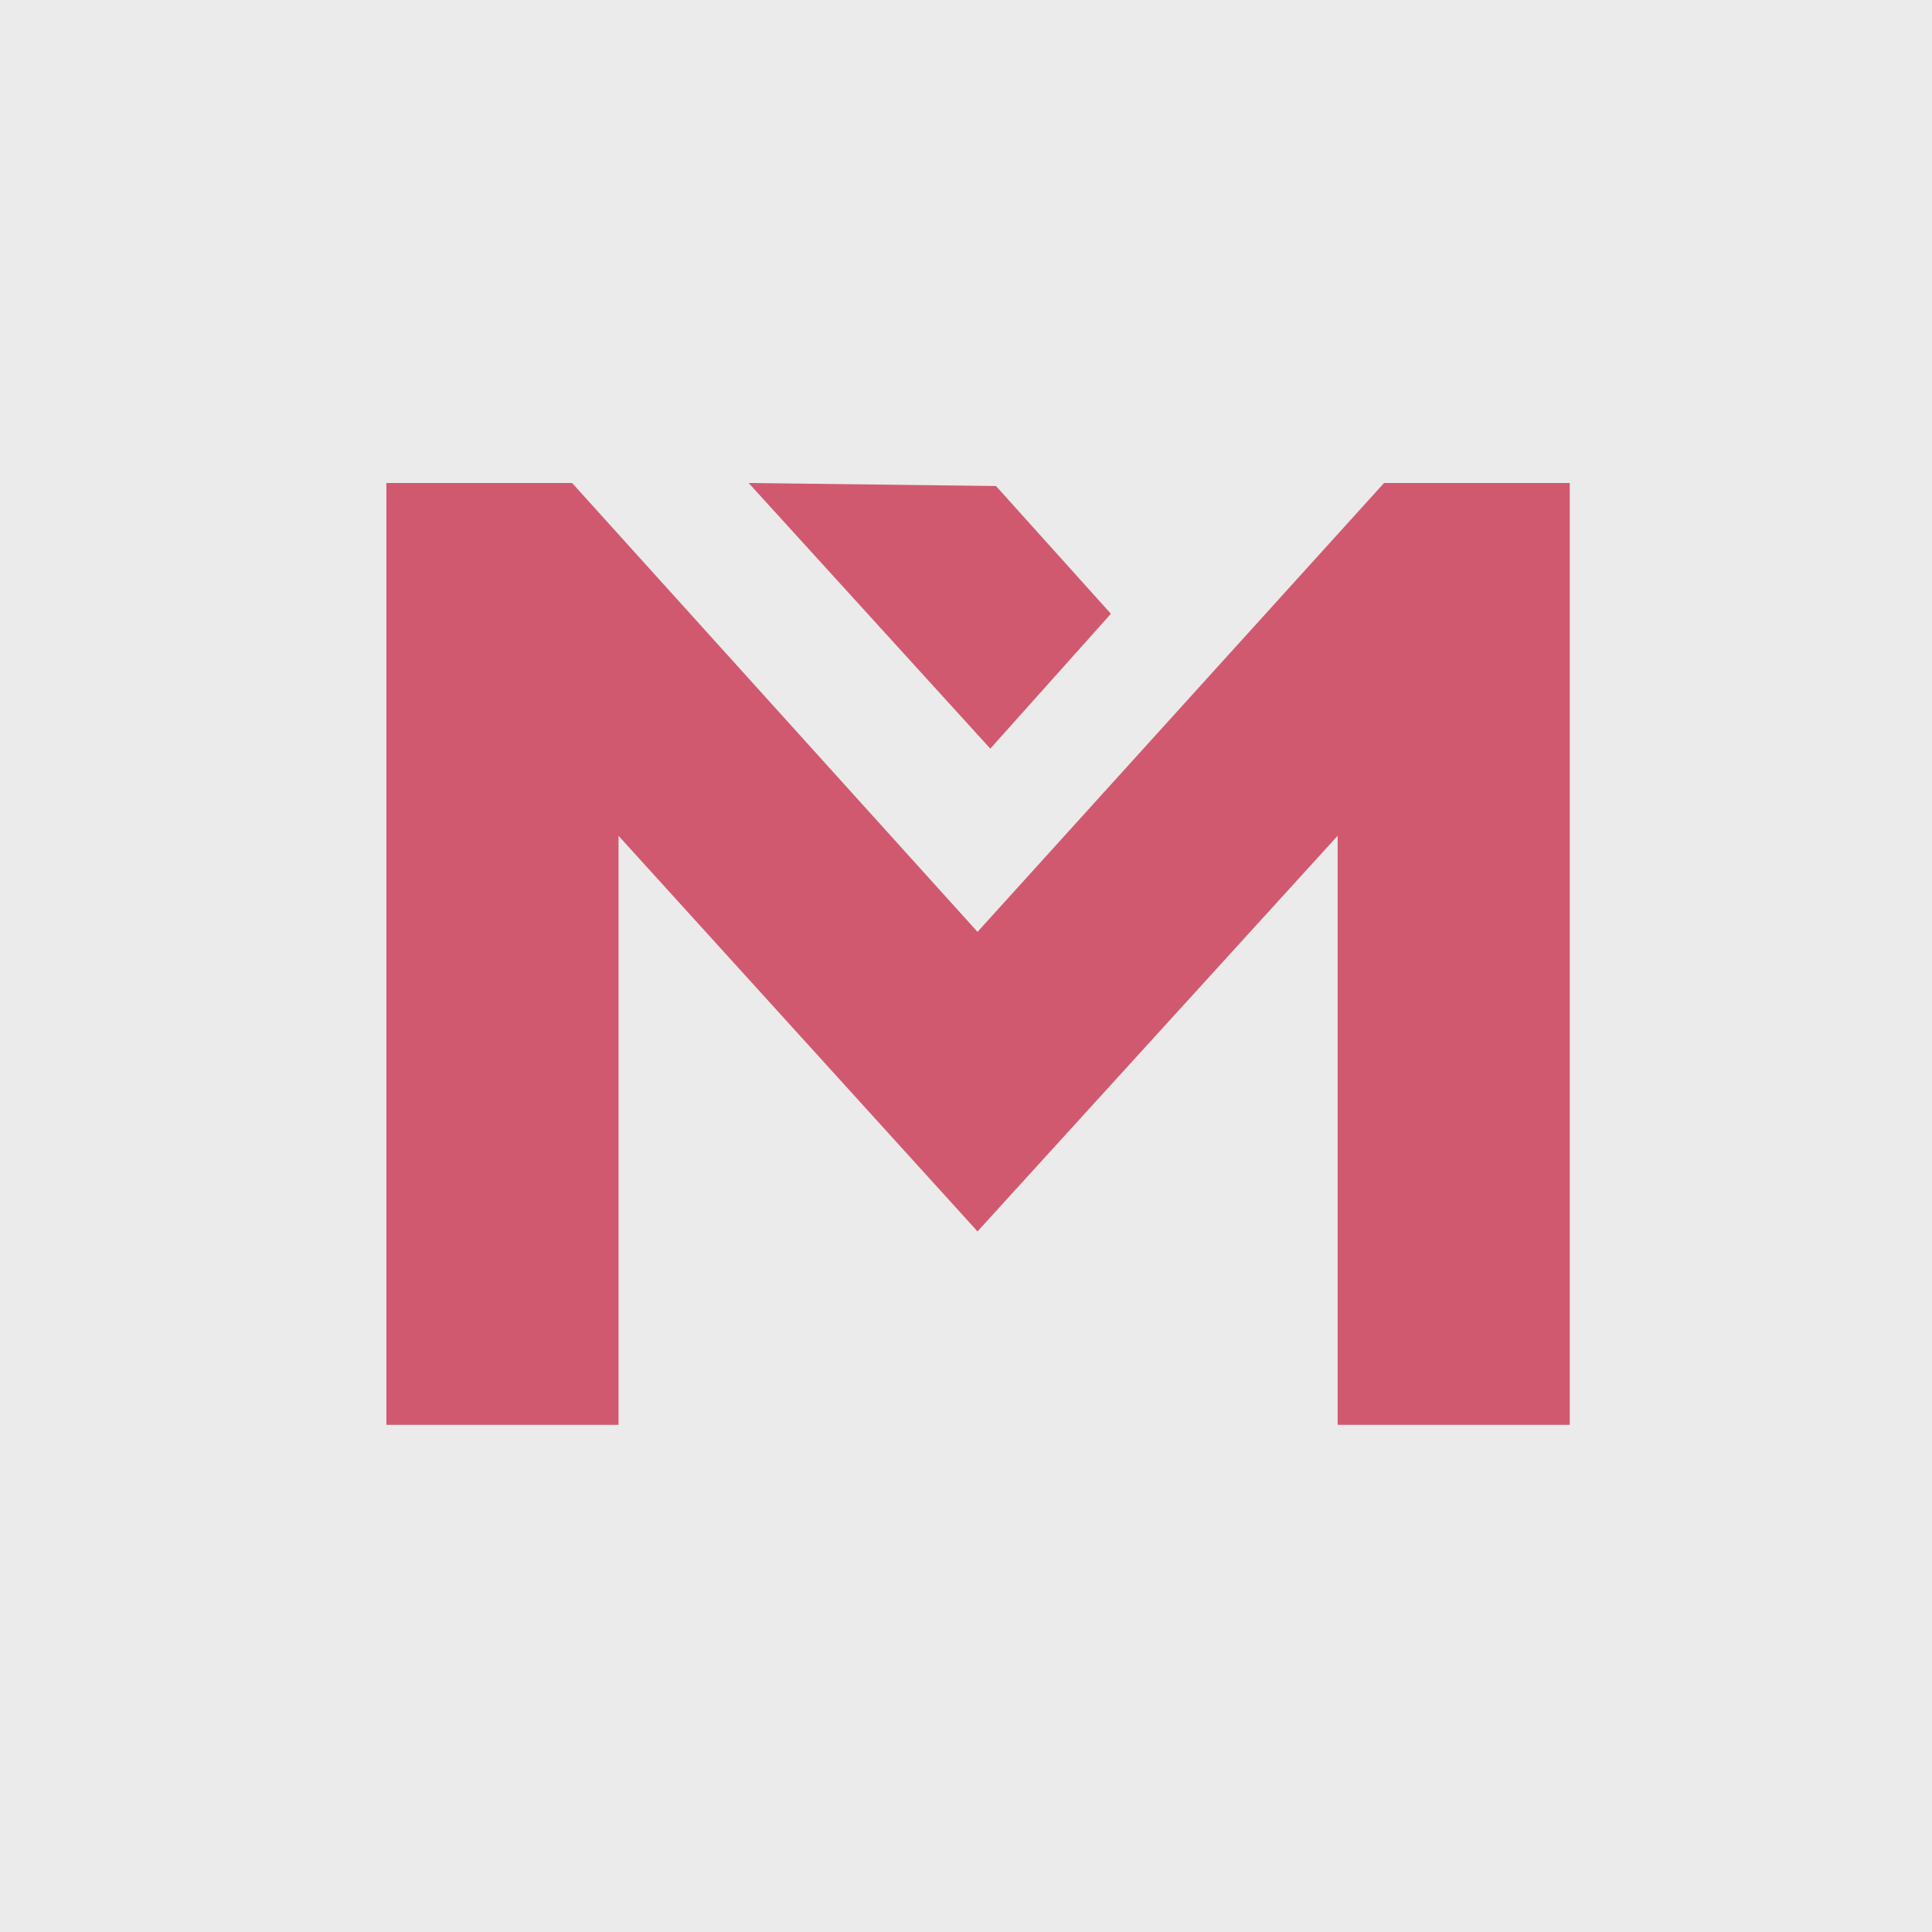 <?xml version="1.0" encoding="UTF-8"?> <svg xmlns="http://www.w3.org/2000/svg" width="80" height="80" viewBox="0 0 80 80" fill="none"><rect x="0" y="0" width="80" height="80" fill="#333333" stroke="none"/><g clip-path="url(#clip0_81_2)"><rect width="80" height="80" fill="#EFEAF4"></rect><g clip-path="url(#clip1_81_2)"><path d="M80 0H0V80H80V0Z" fill="white"></path><path d="M80 0H0V80H80V0Z" fill="#073D59" fill-opacity="0.1"></path><rect width="80" height="80" fill="#EBEBEB"></rect><path d="M40.477 38.586L57.31 20H65V59H55.388V34.609L40.477 50.99L25.612 34.609V59H16V20H23.69L40.477 38.586Z" fill="#D1596F"></path><path fill-rule="evenodd" clip-rule="evenodd" d="M31 20L41.007 31L46 25.415L41.242 20.125L31 20Z" fill="#D1596F"></path></g></g><defs><clipPath id="clip0_81_2"><rect width="80" height="80" fill="white"></rect></clipPath><clipPath id="clip1_81_2"><rect width="80" height="80" fill="white"></rect></clipPath></defs></svg> 